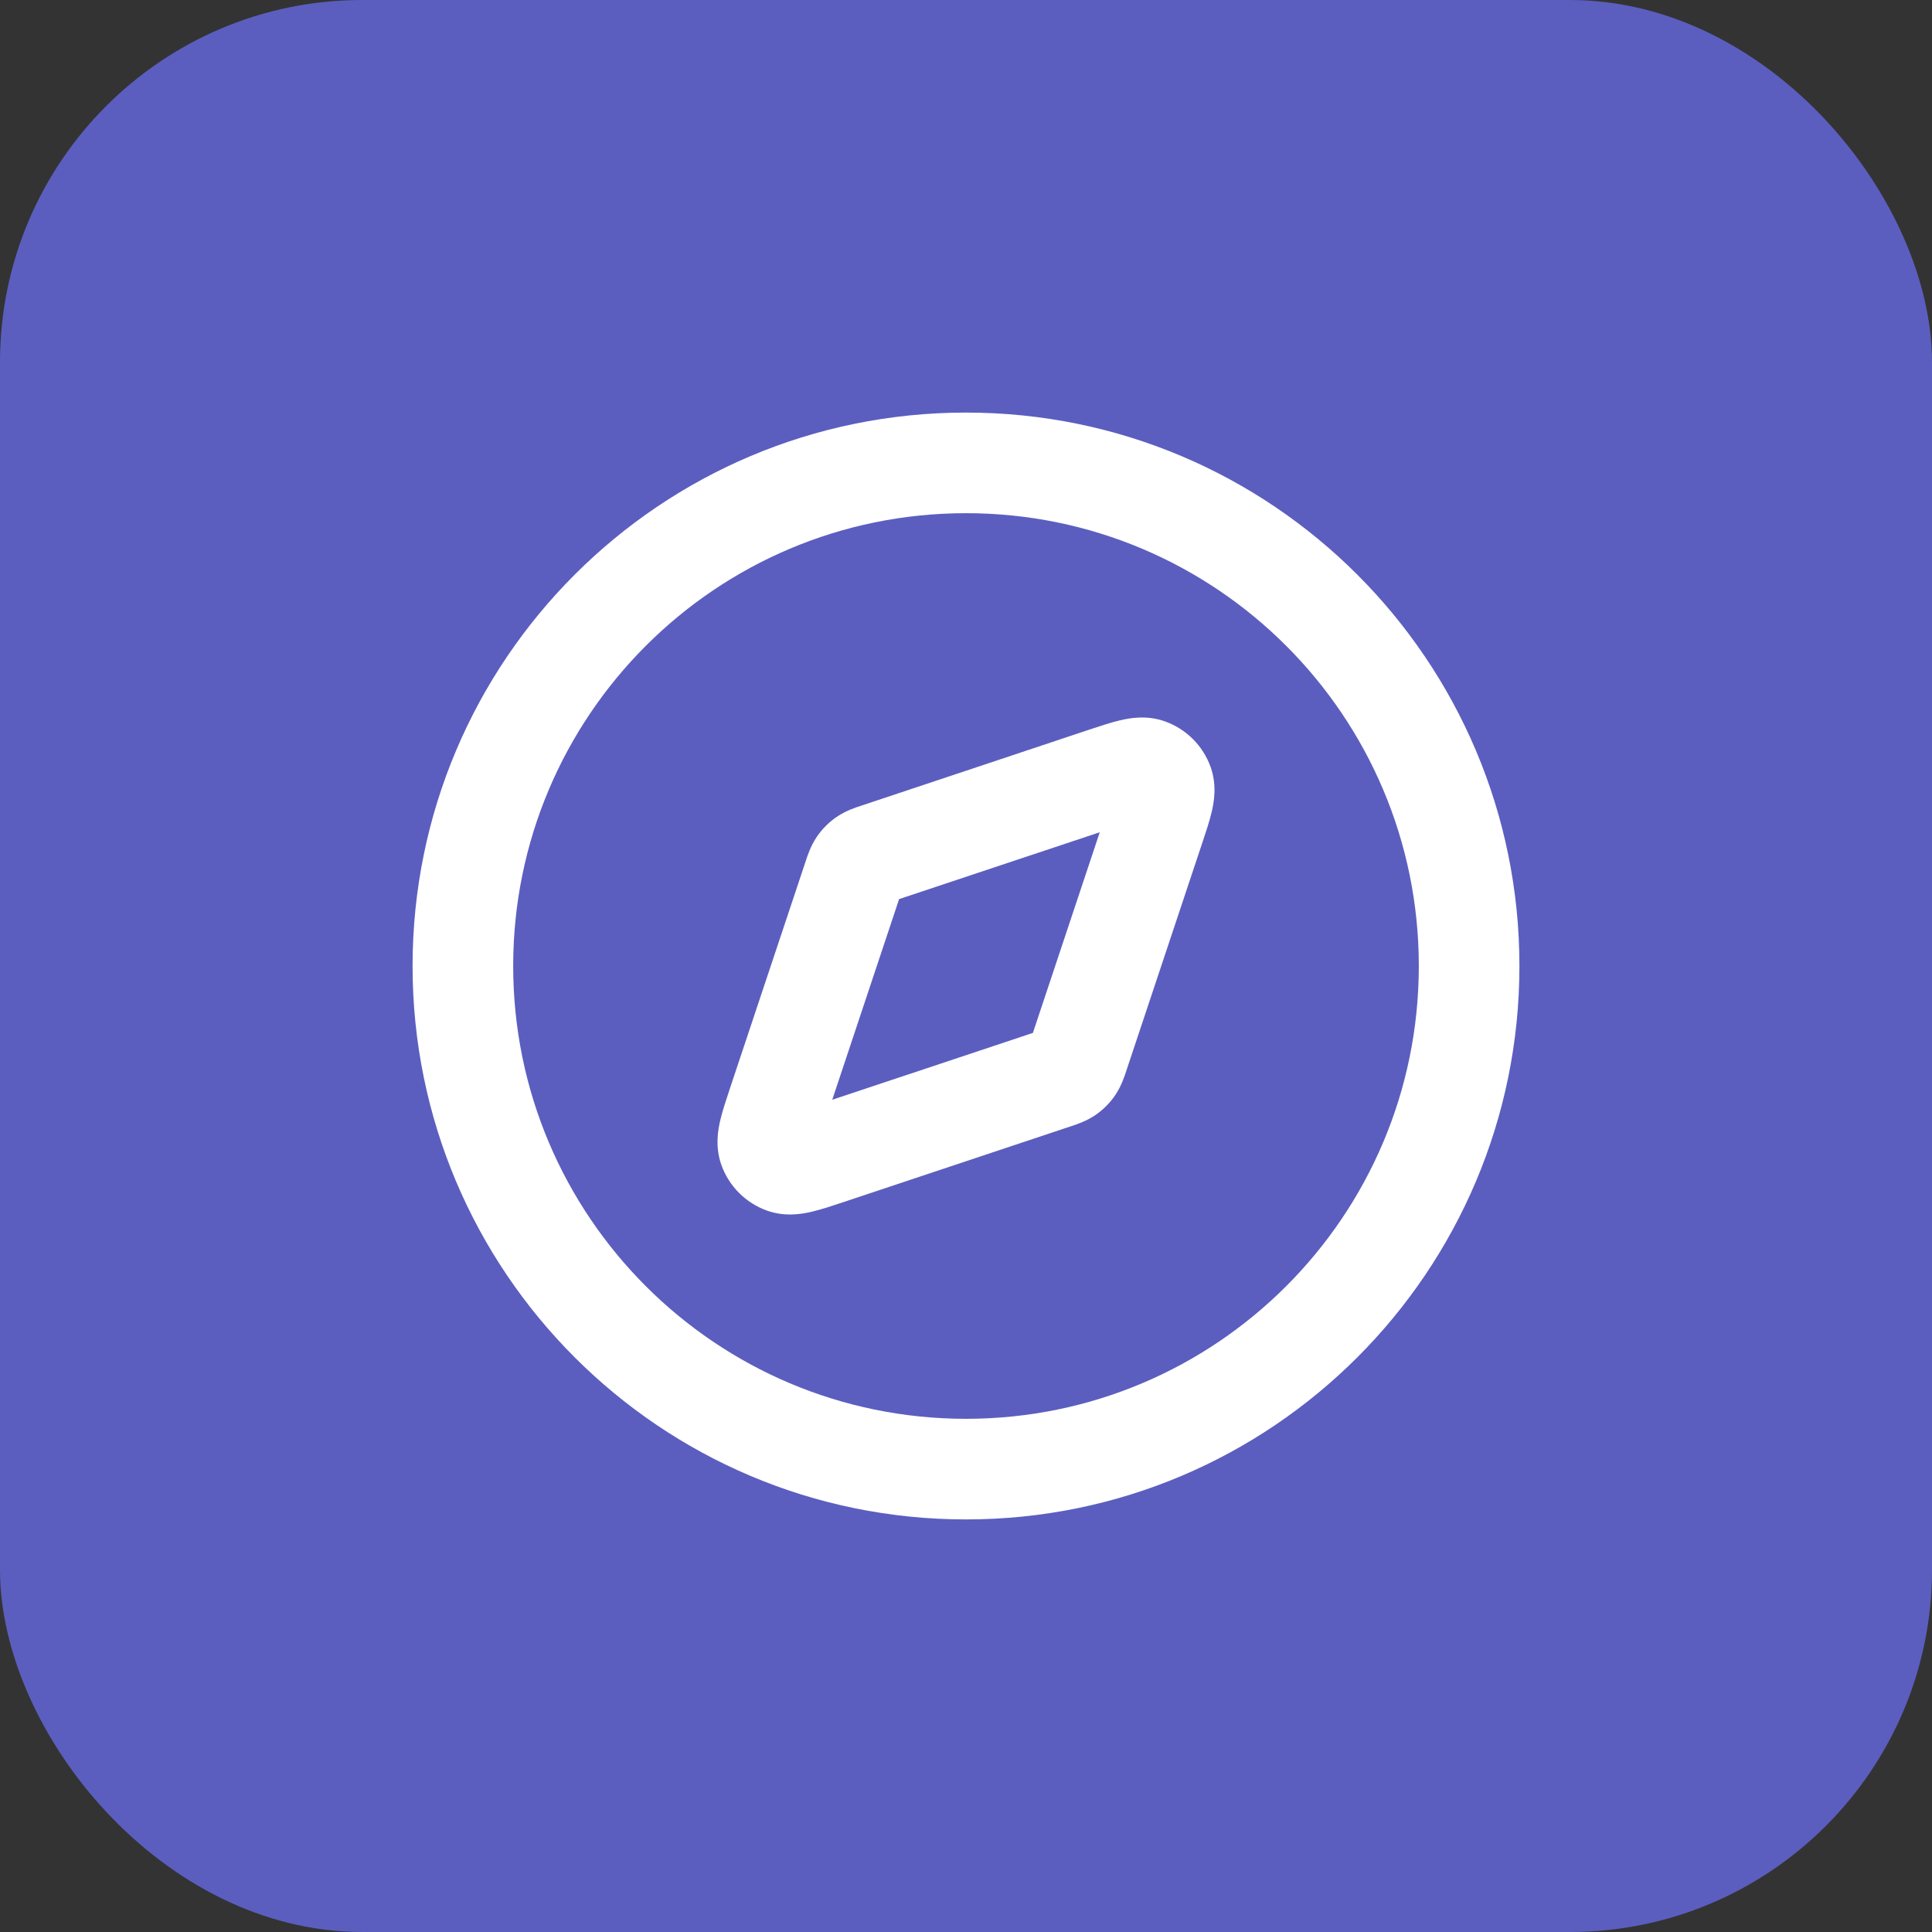 <svg width="64" height="64" viewBox="0 0 64 64" fill="none" xmlns="http://www.w3.org/2000/svg">
<rect x="0" y="0" width="64" height="64" fill="#333333" stroke="none"/>
<rect width="64" height="64" rx="12" fill="#5B5EBF"/>
<path fill-rule="evenodd" clip-rule="evenodd" d="M32 17C23.716 17 17 23.716 17 32C17 40.284 23.716 47 32 47C40.284 47 47 40.284 47 32C47 23.716 40.284 17 32 17ZM13.667 32C13.667 21.875 21.875 13.667 32 13.667C42.125 13.667 50.333 21.875 50.333 32C50.333 42.125 42.125 50.333 32 50.333C21.875 50.333 13.667 42.125 13.667 32ZM36.431 27.569L29.784 29.784L27.569 36.431L34.216 34.216L36.431 27.569ZM37.105 23.861C37.41 23.789 37.979 23.679 38.589 23.896C39.296 24.148 39.852 24.704 40.104 25.411C40.321 26.021 40.211 26.59 40.139 26.895C40.066 27.208 39.943 27.576 39.823 27.935C39.817 27.953 39.811 27.972 39.804 27.99L37.325 35.428C37.321 35.441 37.316 35.456 37.31 35.473C37.257 35.639 37.145 35.983 36.938 36.286C36.763 36.542 36.542 36.763 36.286 36.938C35.983 37.145 35.639 37.257 35.473 37.31C35.456 37.316 35.441 37.321 35.428 37.325L27.935 39.823C27.576 39.943 27.207 40.066 26.895 40.139C26.59 40.211 26.021 40.321 25.411 40.104C24.704 39.852 24.148 39.296 23.896 38.589C23.679 37.979 23.789 37.41 23.861 37.105C23.934 36.792 24.058 36.423 24.177 36.065C24.183 36.047 24.189 36.028 24.195 36.01L26.675 28.572C26.679 28.559 26.684 28.544 26.69 28.527C26.743 28.361 26.855 28.017 27.062 27.714C27.237 27.458 27.458 27.237 27.714 27.062C28.017 26.855 28.361 26.743 28.527 26.69C28.544 26.684 28.559 26.679 28.572 26.675L36.01 24.195C36.028 24.189 36.047 24.183 36.065 24.177C36.423 24.058 36.792 23.934 37.105 23.861Z" fill="white"/>
</svg>
